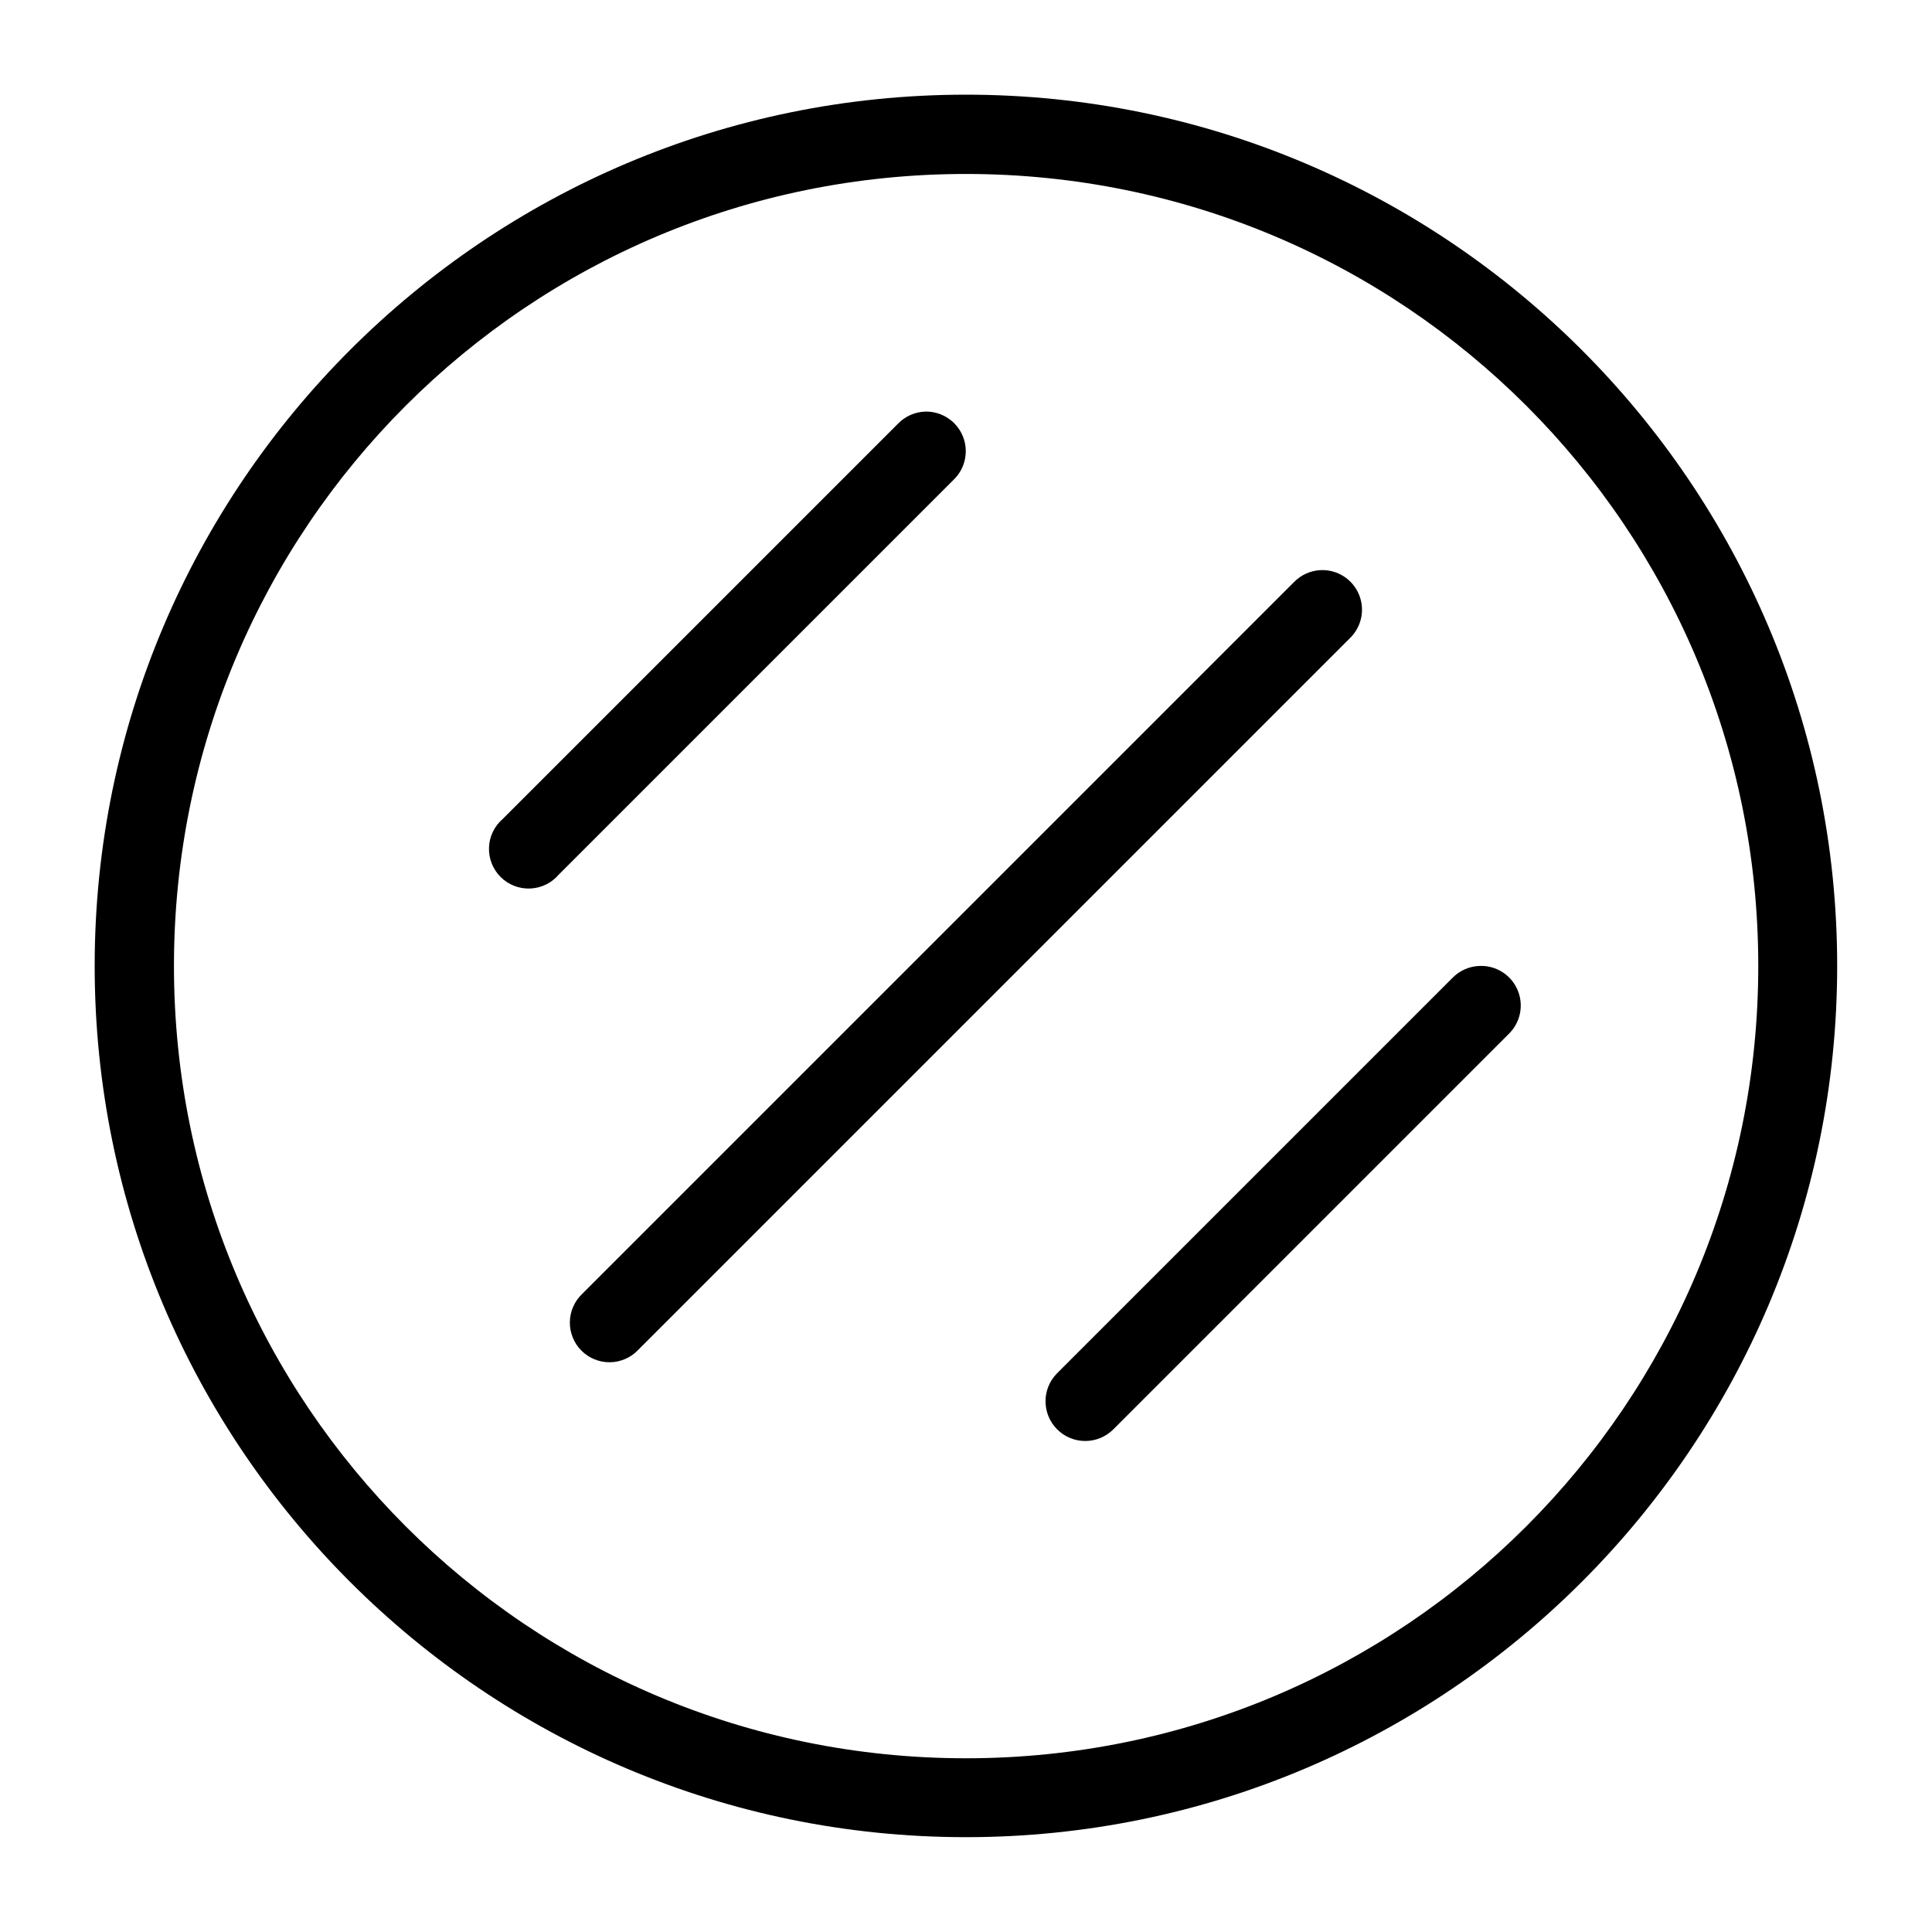 <?xml version="1.0" encoding="UTF-8"?>
<!-- Uploaded to: SVG Repo, www.svgrepo.com, Generator: SVG Repo Mixer Tools -->
<svg fill="#000000" width="800px" height="800px" version="1.1" viewBox="144 144 512 512" xmlns="http://www.w3.org/2000/svg">
 <path d="m399.98 169.09c-127.4 0-230.89 103.49-230.89 230.89 0 127.41 103.49 230.89 230.89 230.89 127.41 0 230.89-103.49 230.89-230.89 0-127.4-103.49-230.89-230.89-230.89zm0 21.012c116.06 0 209.98 93.82 209.98 209.88 0 116.06-93.922 209.98-209.98 209.98-116.06 0-209.88-93.922-209.88-209.98 0-116.06 93.82-209.88 209.88-209.88zm-10.762 62.977c-2.727 0.082-5.312 1.223-7.215 3.18l-104.75 104.75c-2.223 1.902-3.551 4.644-3.664 7.566-0.109 2.922 1 5.762 3.07 7.828 2.066 2.066 4.902 3.18 7.824 3.066 2.922-0.113 5.668-1.438 7.57-3.66l104.75-104.75c3.066-3.019 3.984-7.602 2.312-11.566-1.676-3.965-5.598-6.504-9.898-6.414zm104.9 42.004c-2.719 0.086-5.297 1.227-7.195 3.18l-188.66 188.66c-2.039 1.949-3.211 4.637-3.246 7.457-0.035 2.82 1.062 5.535 3.051 7.535 1.992 2 4.699 3.117 7.523 3.098 2.82-0.023 5.512-1.176 7.473-3.207l188.74-188.74c3.082-3.031 3.996-7.641 2.293-11.613-1.699-3.977-5.66-6.5-9.98-6.367zm42.004 104.9c-2.727 0.082-5.312 1.223-7.215 3.18l-104.75 104.75c-4.109 4.109-4.109 10.773 0 14.883 4.109 4.109 10.773 4.109 14.883 0l104.75-104.75c3.144-3.019 4.094-7.664 2.391-11.672-1.699-4.012-5.703-6.555-10.059-6.391z" fill-rule="evenodd"/>
</svg>
